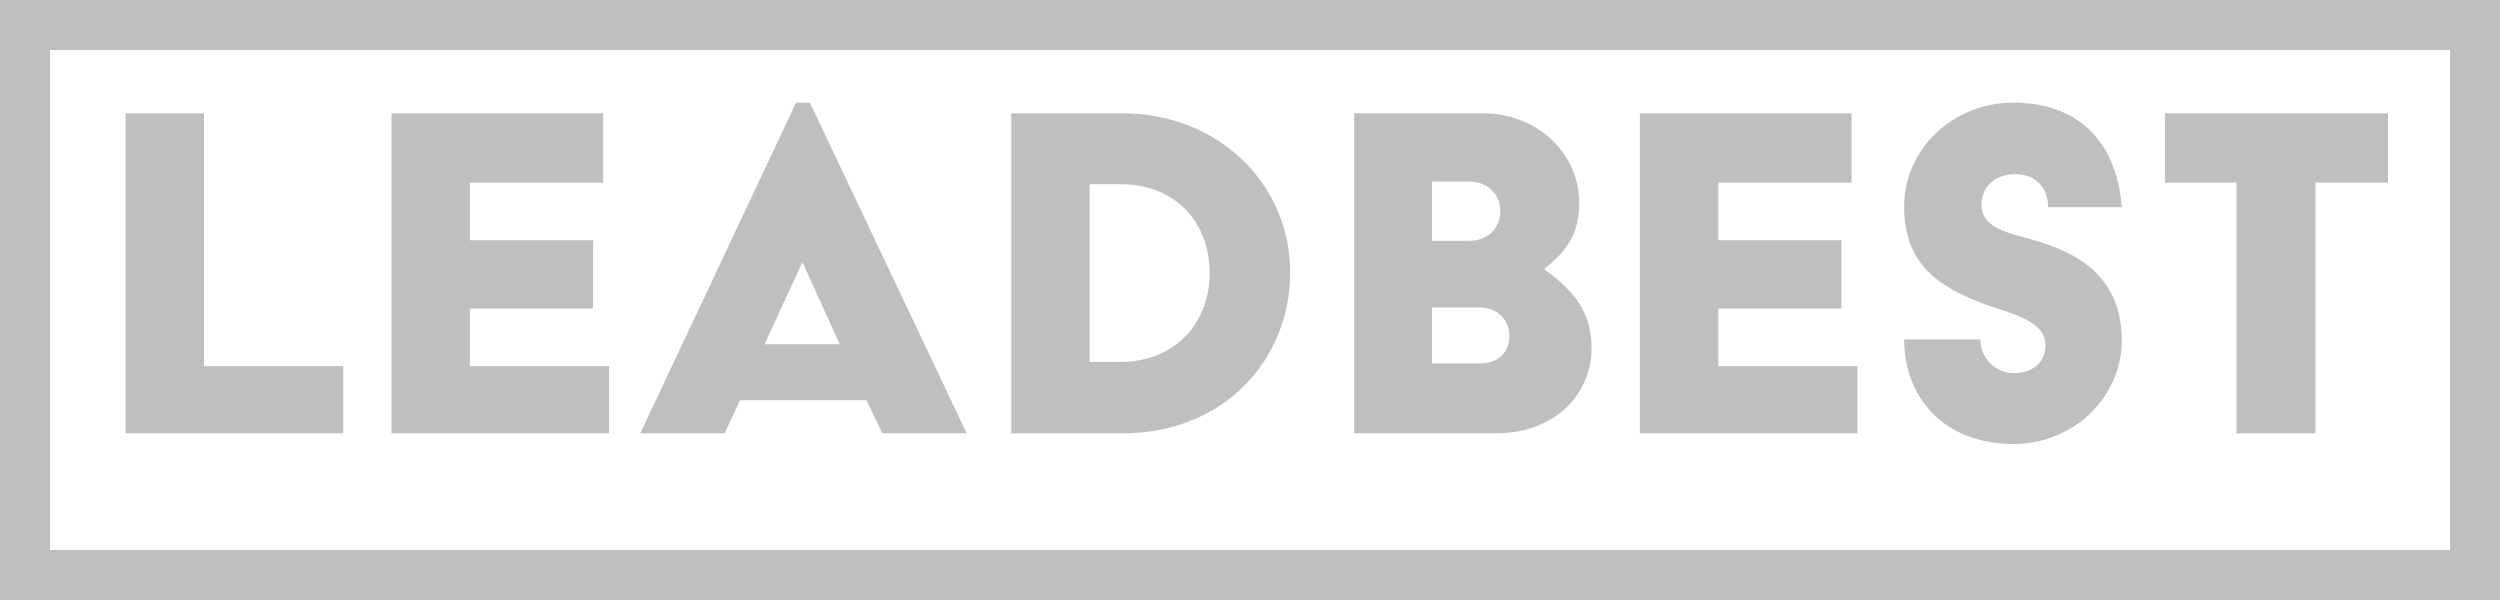 <svg width="150" height="36" viewBox="0 0 150 36" fill="none" xmlns="http://www.w3.org/2000/svg">
<rect x="0" y="0" width="150" height="36" fill="#333333" stroke="none"/>
<rect x="1.5" y="1.5" width="147" height="33" fill="white"/>
<rect x="1.5" y="1.5" width="147" height="33" stroke="#BFBFBF" stroke-width="3"/>
<path d="M7.536 26V6.8H12.24V21.968H20.592V26H7.536ZM23.488 26V6.8H36.193V10.96H28.192V14.416H35.584V18.512H28.192V21.968H36.544V26H23.488ZM38.417 26L47.761 6.16H48.593L58.001 26H52.945L51.985 24.016H44.401L43.473 26H38.417ZM45.873 20.656H50.385L48.177 15.792H48.113L45.873 20.656ZM60.675 26V6.8H67.363C73.027 6.8 77.411 10.96 77.411 16.368C77.411 21.488 73.507 26 67.363 26H60.675ZM65.379 21.712H67.267C70.275 21.712 72.579 19.6 72.579 16.368C72.579 13.392 70.563 11.056 67.267 11.056H65.379V21.712ZM81.252 26V6.8H88.996C92.196 6.8 94.756 9.168 94.756 12.176C94.756 13.968 94.02 15.088 92.676 16.112V16.176C94.66 17.584 95.492 18.928 95.492 20.912C95.492 23.568 93.38 26 89.732 26H81.252ZM85.924 14.448H88.164C89.252 14.448 90.02 13.712 90.02 12.656C90.02 11.664 89.252 10.896 88.164 10.896H85.924V14.448ZM85.924 21.808H88.772C89.86 21.808 90.564 21.168 90.564 20.144C90.564 19.216 89.86 18.448 88.772 18.448H85.924V21.808ZM98.392 26V6.8H111.096V10.96H103.096V14.416H110.488V18.512H103.096V21.968H111.448V26H98.392ZM114.249 20.368H118.825C118.825 21.488 119.721 22.384 120.809 22.384C121.993 22.384 122.729 21.712 122.729 20.72C122.729 19.28 120.841 18.864 119.273 18.32C116.041 17.168 114.249 15.664 114.249 12.368C114.249 8.976 117.161 6.16 120.777 6.16C125.033 6.16 127.049 8.88 127.305 12.432H122.889C122.889 11.344 122.217 10.448 120.905 10.448C119.881 10.448 118.889 11.056 118.889 12.304C118.889 13.744 120.649 14 122.281 14.48C125.705 15.504 127.305 17.424 127.305 20.432C127.305 23.824 124.425 26.64 120.809 26.64C116.617 26.64 114.249 23.824 114.249 20.368ZM134.189 26V10.96H129.901V6.8H143.277V10.96H138.925V26H134.189Z" fill="#BFBFBF"/>
</svg>

